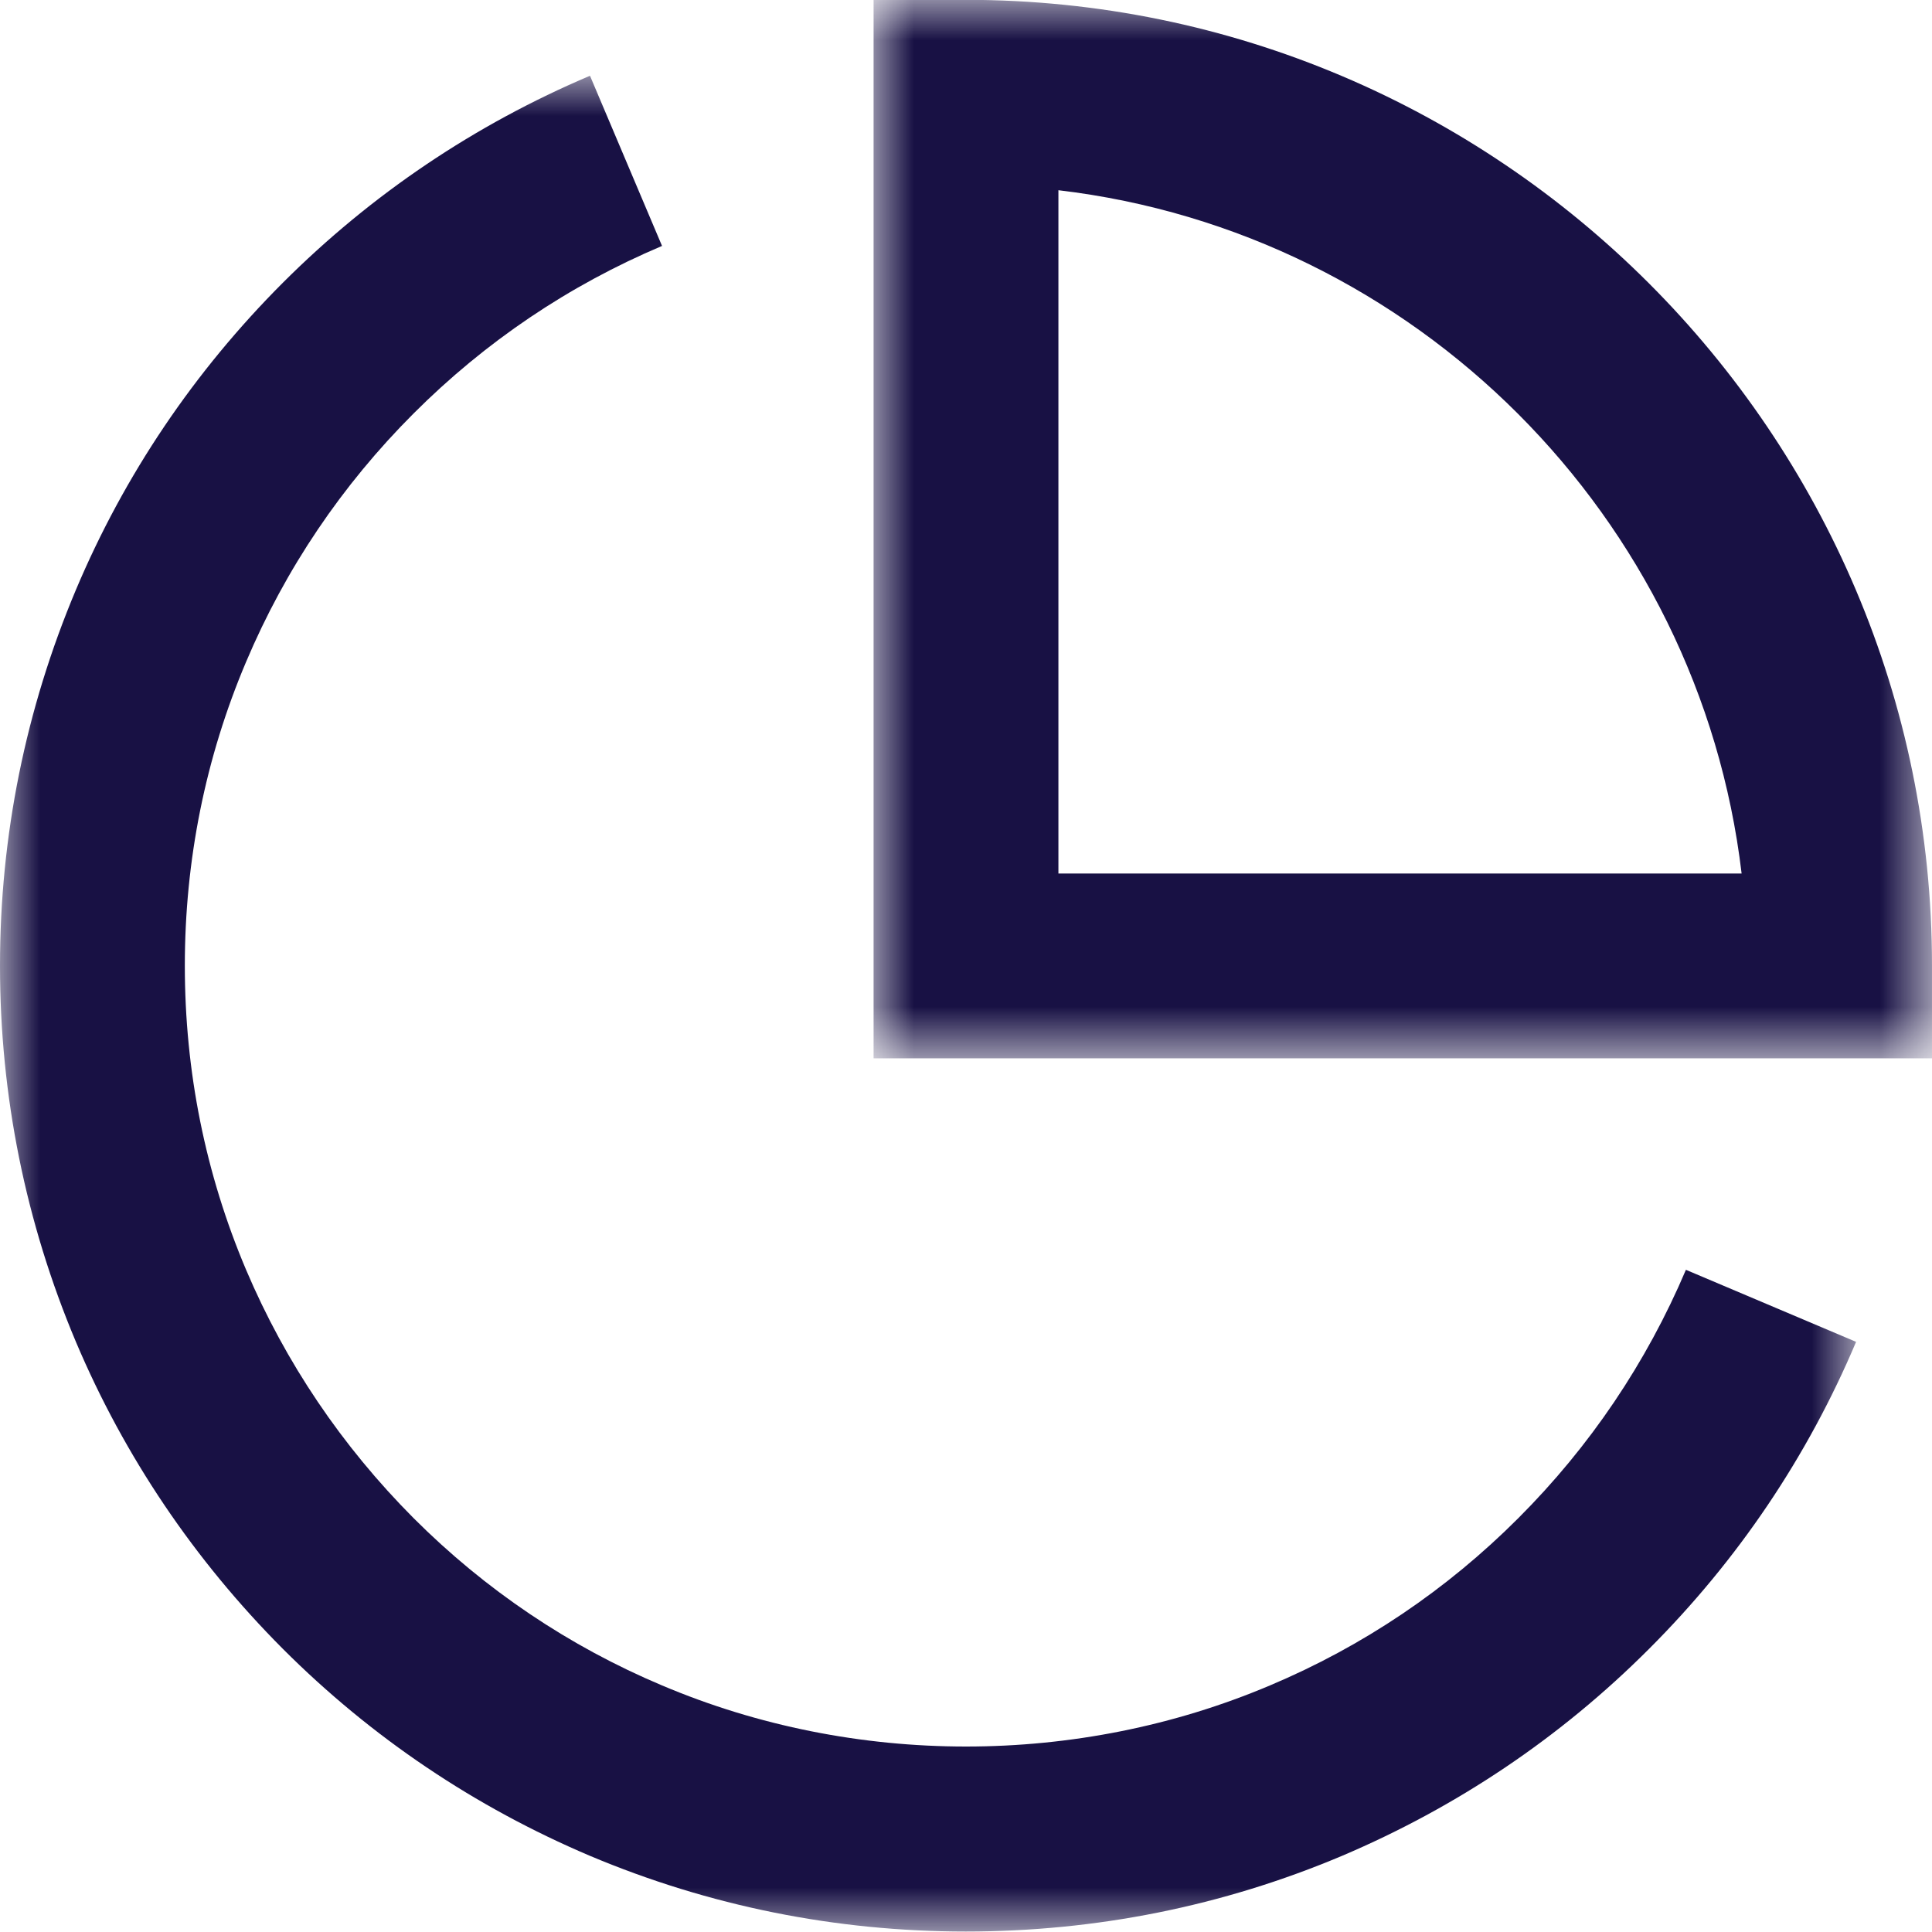 <?xml version="1.0" encoding="UTF-8"?>
<svg width="24px" height="24px" viewBox="0 0 24 24" version="1.1" xmlns="http://www.w3.org/2000/svg" xmlns:xlink="http://www.w3.org/1999/xlink">
    <title>6C4D1E3D-50B9-4E91-8528-B822525C0804</title>
    <defs>
        <polygon id="path-1" points="0 0 23.057 0 23.057 23.053 0 23.053"></polygon>
        <polygon id="path-3" points="0 0 13.148 0 13.148 13.147 0 13.147"></polygon>
    </defs>
    <g id="inbound" stroke="none" stroke-width="1" fill="none" fill-rule="evenodd">
        <g id="BLD-Inbound-marketing-strategy" transform="translate(-429, -1117)">
            <g id="benchmarks-and-audits" transform="translate(429, 1117)">
                <g id="Group-3" transform="translate(0, 0.941)">
                    <mask id="mask-2" fill="white">
                        <use xlink:href="#path-1"></use>
                    </mask>
                    <g id="Clip-2"></g>
                    <path d="M18.861,17.918 C17.971,18.809 16.93,19.51 15.776,19.996 C13.387,21.008 10.613,21.008 8.224,19.996 C7.07,19.51 6.029,18.809 5.138,17.918 C4.247,17.023 3.547,15.987 3.057,14.833 C2.551,13.638 2.296,12.367 2.296,11.055 C2.296,9.747 2.551,8.475 3.057,7.281 C3.547,6.123 4.247,5.086 5.138,4.195 C6.029,3.304 7.066,2.604 8.224,2.114 L7.329,0 C5.899,0.607 4.616,1.47 3.514,2.571 C2.413,3.673 1.546,4.956 0.943,6.386 C0.319,7.868 -0,9.439 -0,11.055 C-0,12.674 0.319,14.246 0.943,15.728 C1.546,17.153 2.413,18.437 3.514,19.542 C4.616,20.644 5.899,21.506 7.329,22.113 C8.811,22.737 10.382,23.053 11.998,23.053 C13.618,23.053 15.193,22.737 16.671,22.113 C18.1,21.506 19.384,20.644 20.485,19.542 C21.587,18.441 22.453,17.157 23.057,15.728 L20.943,14.833 C20.453,15.987 19.752,17.027 18.861,17.918" id="Fill-1" fill="#181144" mask="url(#mask-2)"></path>
                </g>
                <g id="Group-6" transform="translate(10.852, 0)">
                    <mask id="mask-4" fill="white">
                        <use xlink:href="#path-3"></use>
                    </mask>
                    <g id="Clip-5"></g>
                    <path d="M2.296,10.851 L2.296,2.363 C6.73,2.886 10.257,6.417 10.783,10.851 L2.296,10.851 Z M1.146,-0.002 L0,-0.002 L0,13.147 L13.148,13.147 L13.148,11.997 C13.148,5.38 7.763,-0.002 1.146,-0.002 L1.146,-0.002 Z" id="Fill-4" fill="#181144" mask="url(#mask-4)"></path>
                </g>
            </g>
        </g>
    </g>
</svg>